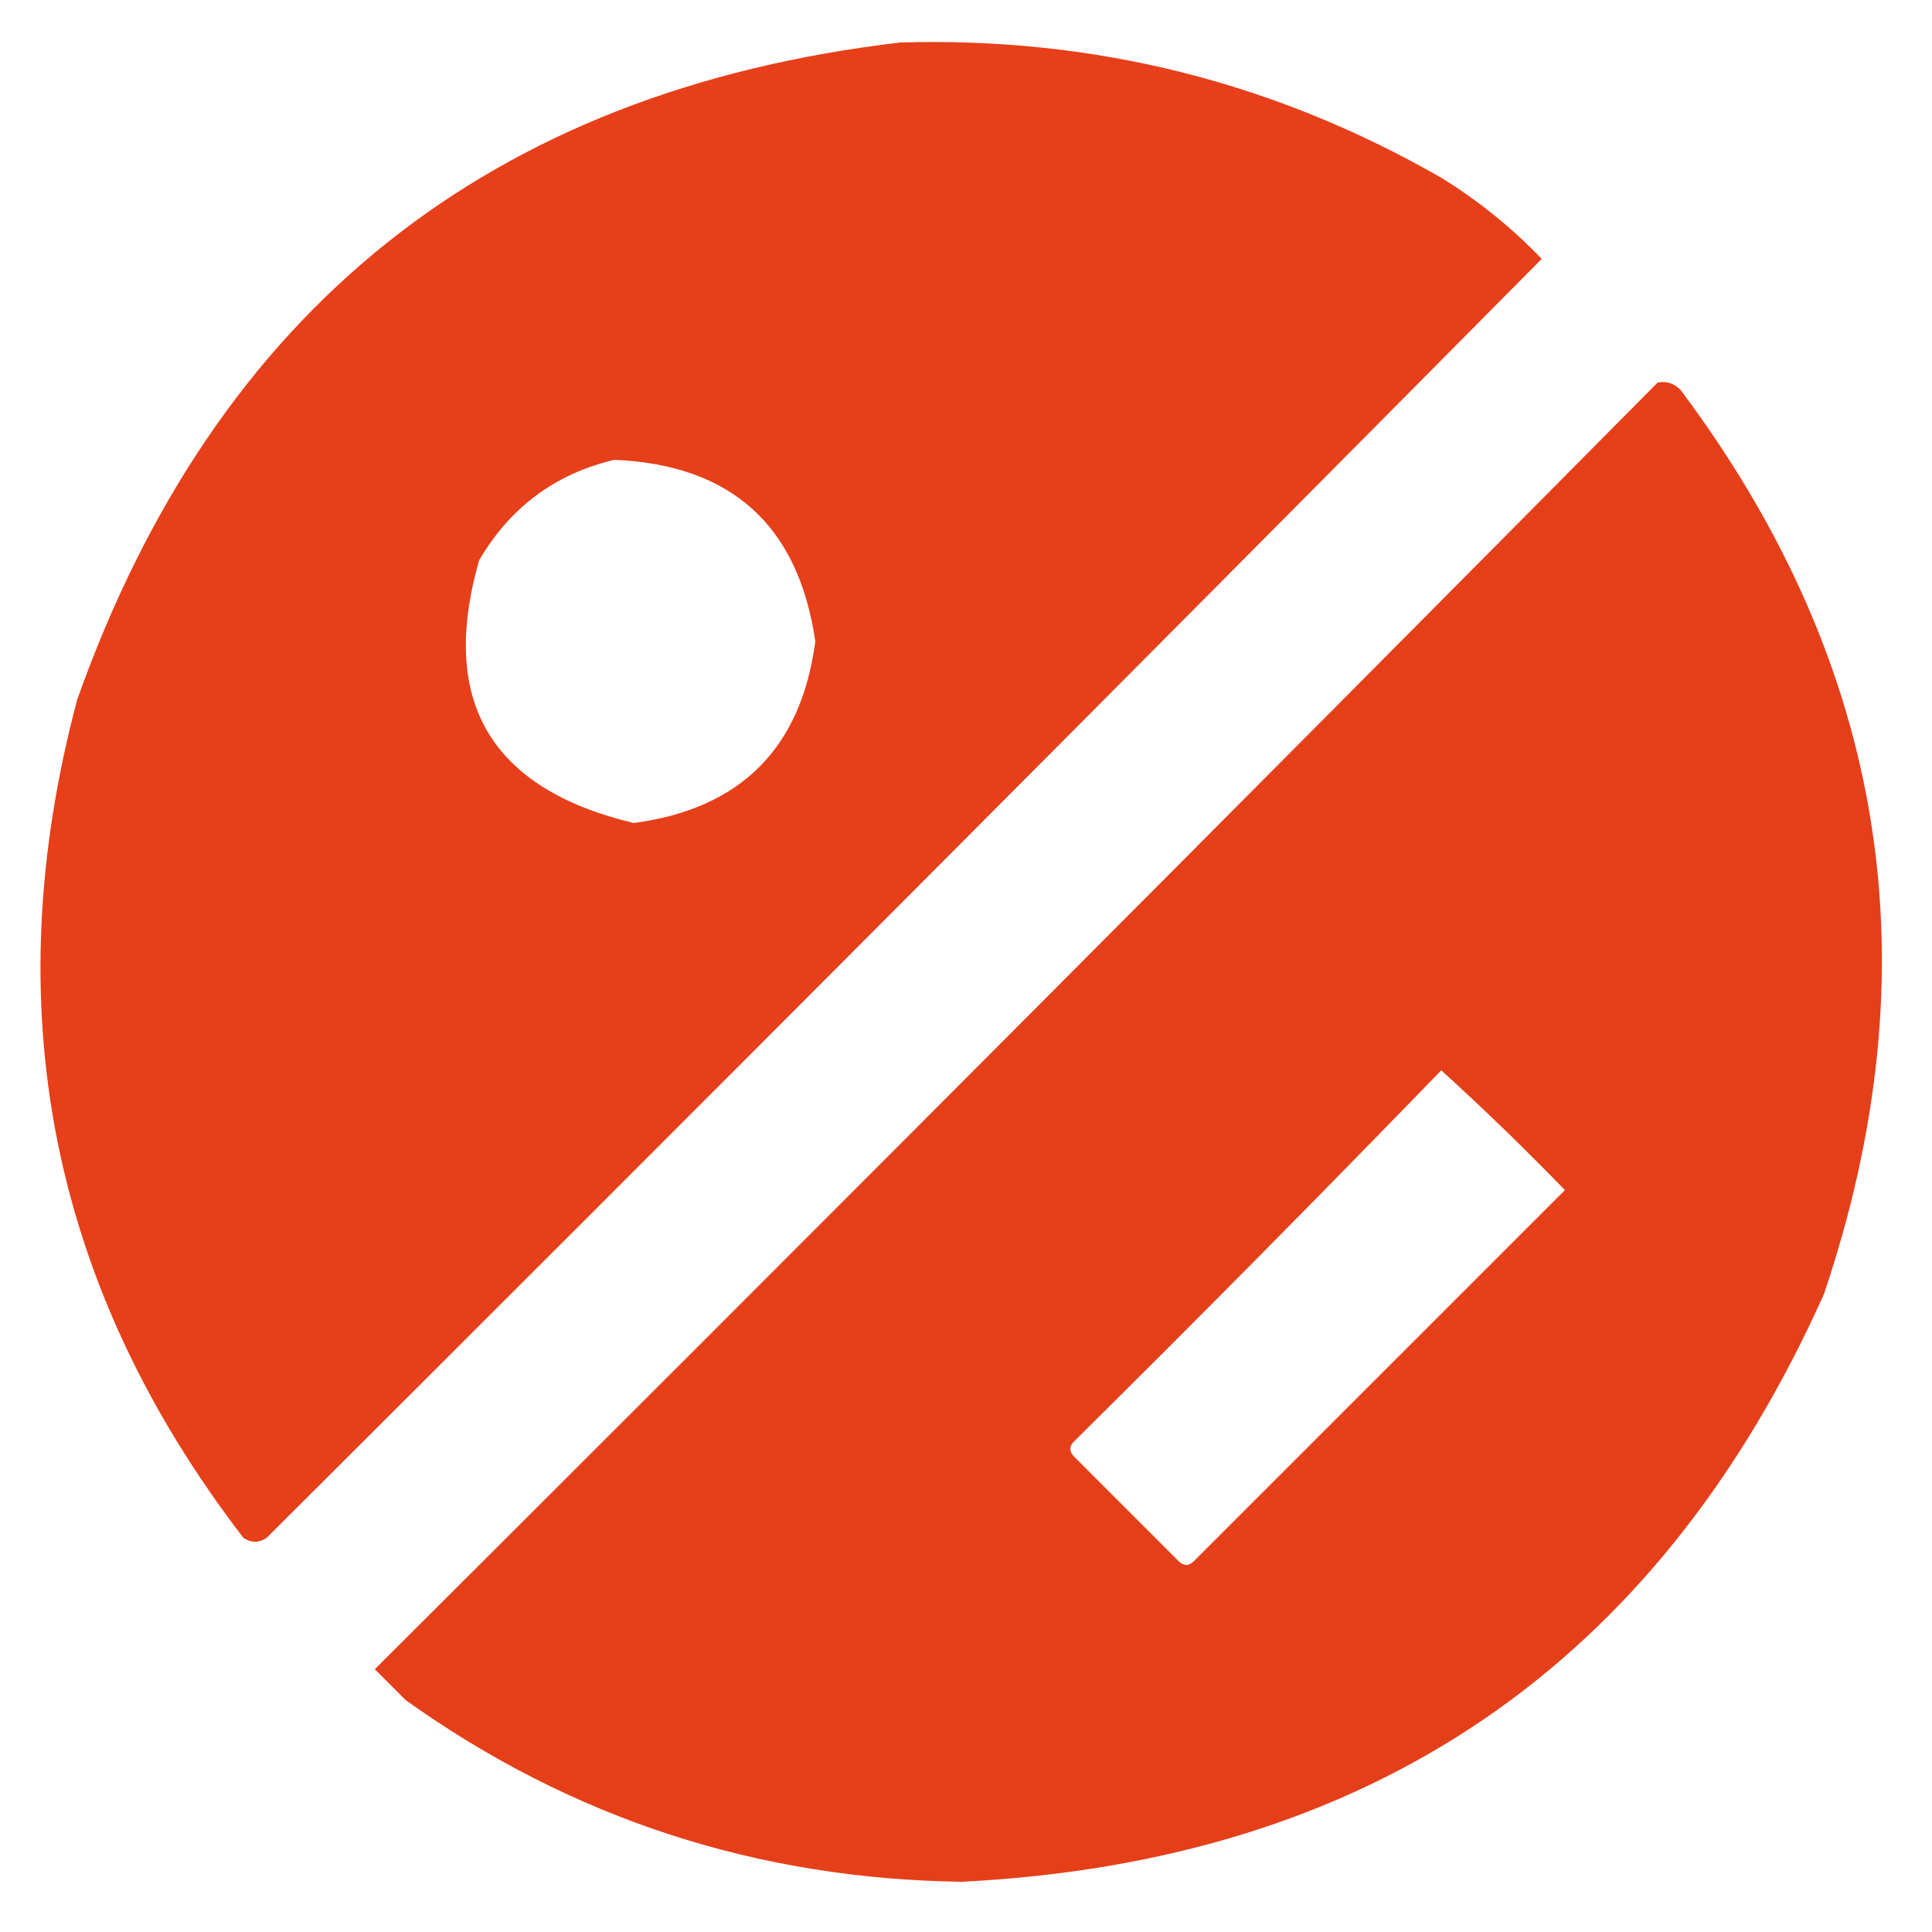 <?xml version="1.0" encoding="UTF-8"?>
<!DOCTYPE svg PUBLIC "-//W3C//DTD SVG 1.1//EN" "http://www.w3.org/Graphics/SVG/1.1/DTD/svg11.dtd">
<svg xmlns="http://www.w3.org/2000/svg" version="1.1" width="250px" height="250px" style="shape-rendering:geometricPrecision; text-rendering:geometricPrecision; image-rendering:optimizeQuality; fill-rule:evenodd; clip-rule:evenodd" xmlns:xlink="http://www.w3.org/1999/xlink">
<g><path style="opacity:0.972" fill="#e53a14" d="M 116.5,5.5 C 141.535,4.759 164.868,10.592 186.5,23C 191.292,25.961 195.625,29.461 199.5,33.5C 144.68,88.82 89.68,143.986 34.5,199C 33.5,199.667 32.5,199.667 31.5,199C 6.535,166.508 -0.631,130.342 10,90.5C 27.93,40.062 63.43,11.729 116.5,5.5 Z M 79.5,59.5 C 94.651,60.15 103.317,67.984 105.5,83C 103.678,96.822 95.844,104.655 82,106.5C 63.448,102.053 56.781,90.72 62,72.5C 66.021,65.635 71.855,61.302 79.5,59.5 Z"/></g>
<g><path style="opacity:0.97" fill="#e53a14" d="M 214.5,49.5 C 215.675,49.281 216.675,49.614 217.5,50.5C 244.166,86.135 250.333,125.135 236,167.5C 214.48,215.481 177.314,240.815 124.5,243.5C 97.959,243.152 73.959,235.319 52.5,220C 51.167,218.667 49.833,217.333 48.5,216C 104.035,160.632 159.368,105.132 214.5,49.5 Z M 186.5,138.5 C 191.965,143.464 197.298,148.63 202.5,154C 186.5,170 170.5,186 154.5,202C 153.833,202.667 153.167,202.667 152.5,202C 148,197.5 143.5,193 139,188.5C 138.333,187.833 138.333,187.167 139,186.5C 155.035,170.632 170.868,154.632 186.5,138.5 Z"/></g>
</svg>
